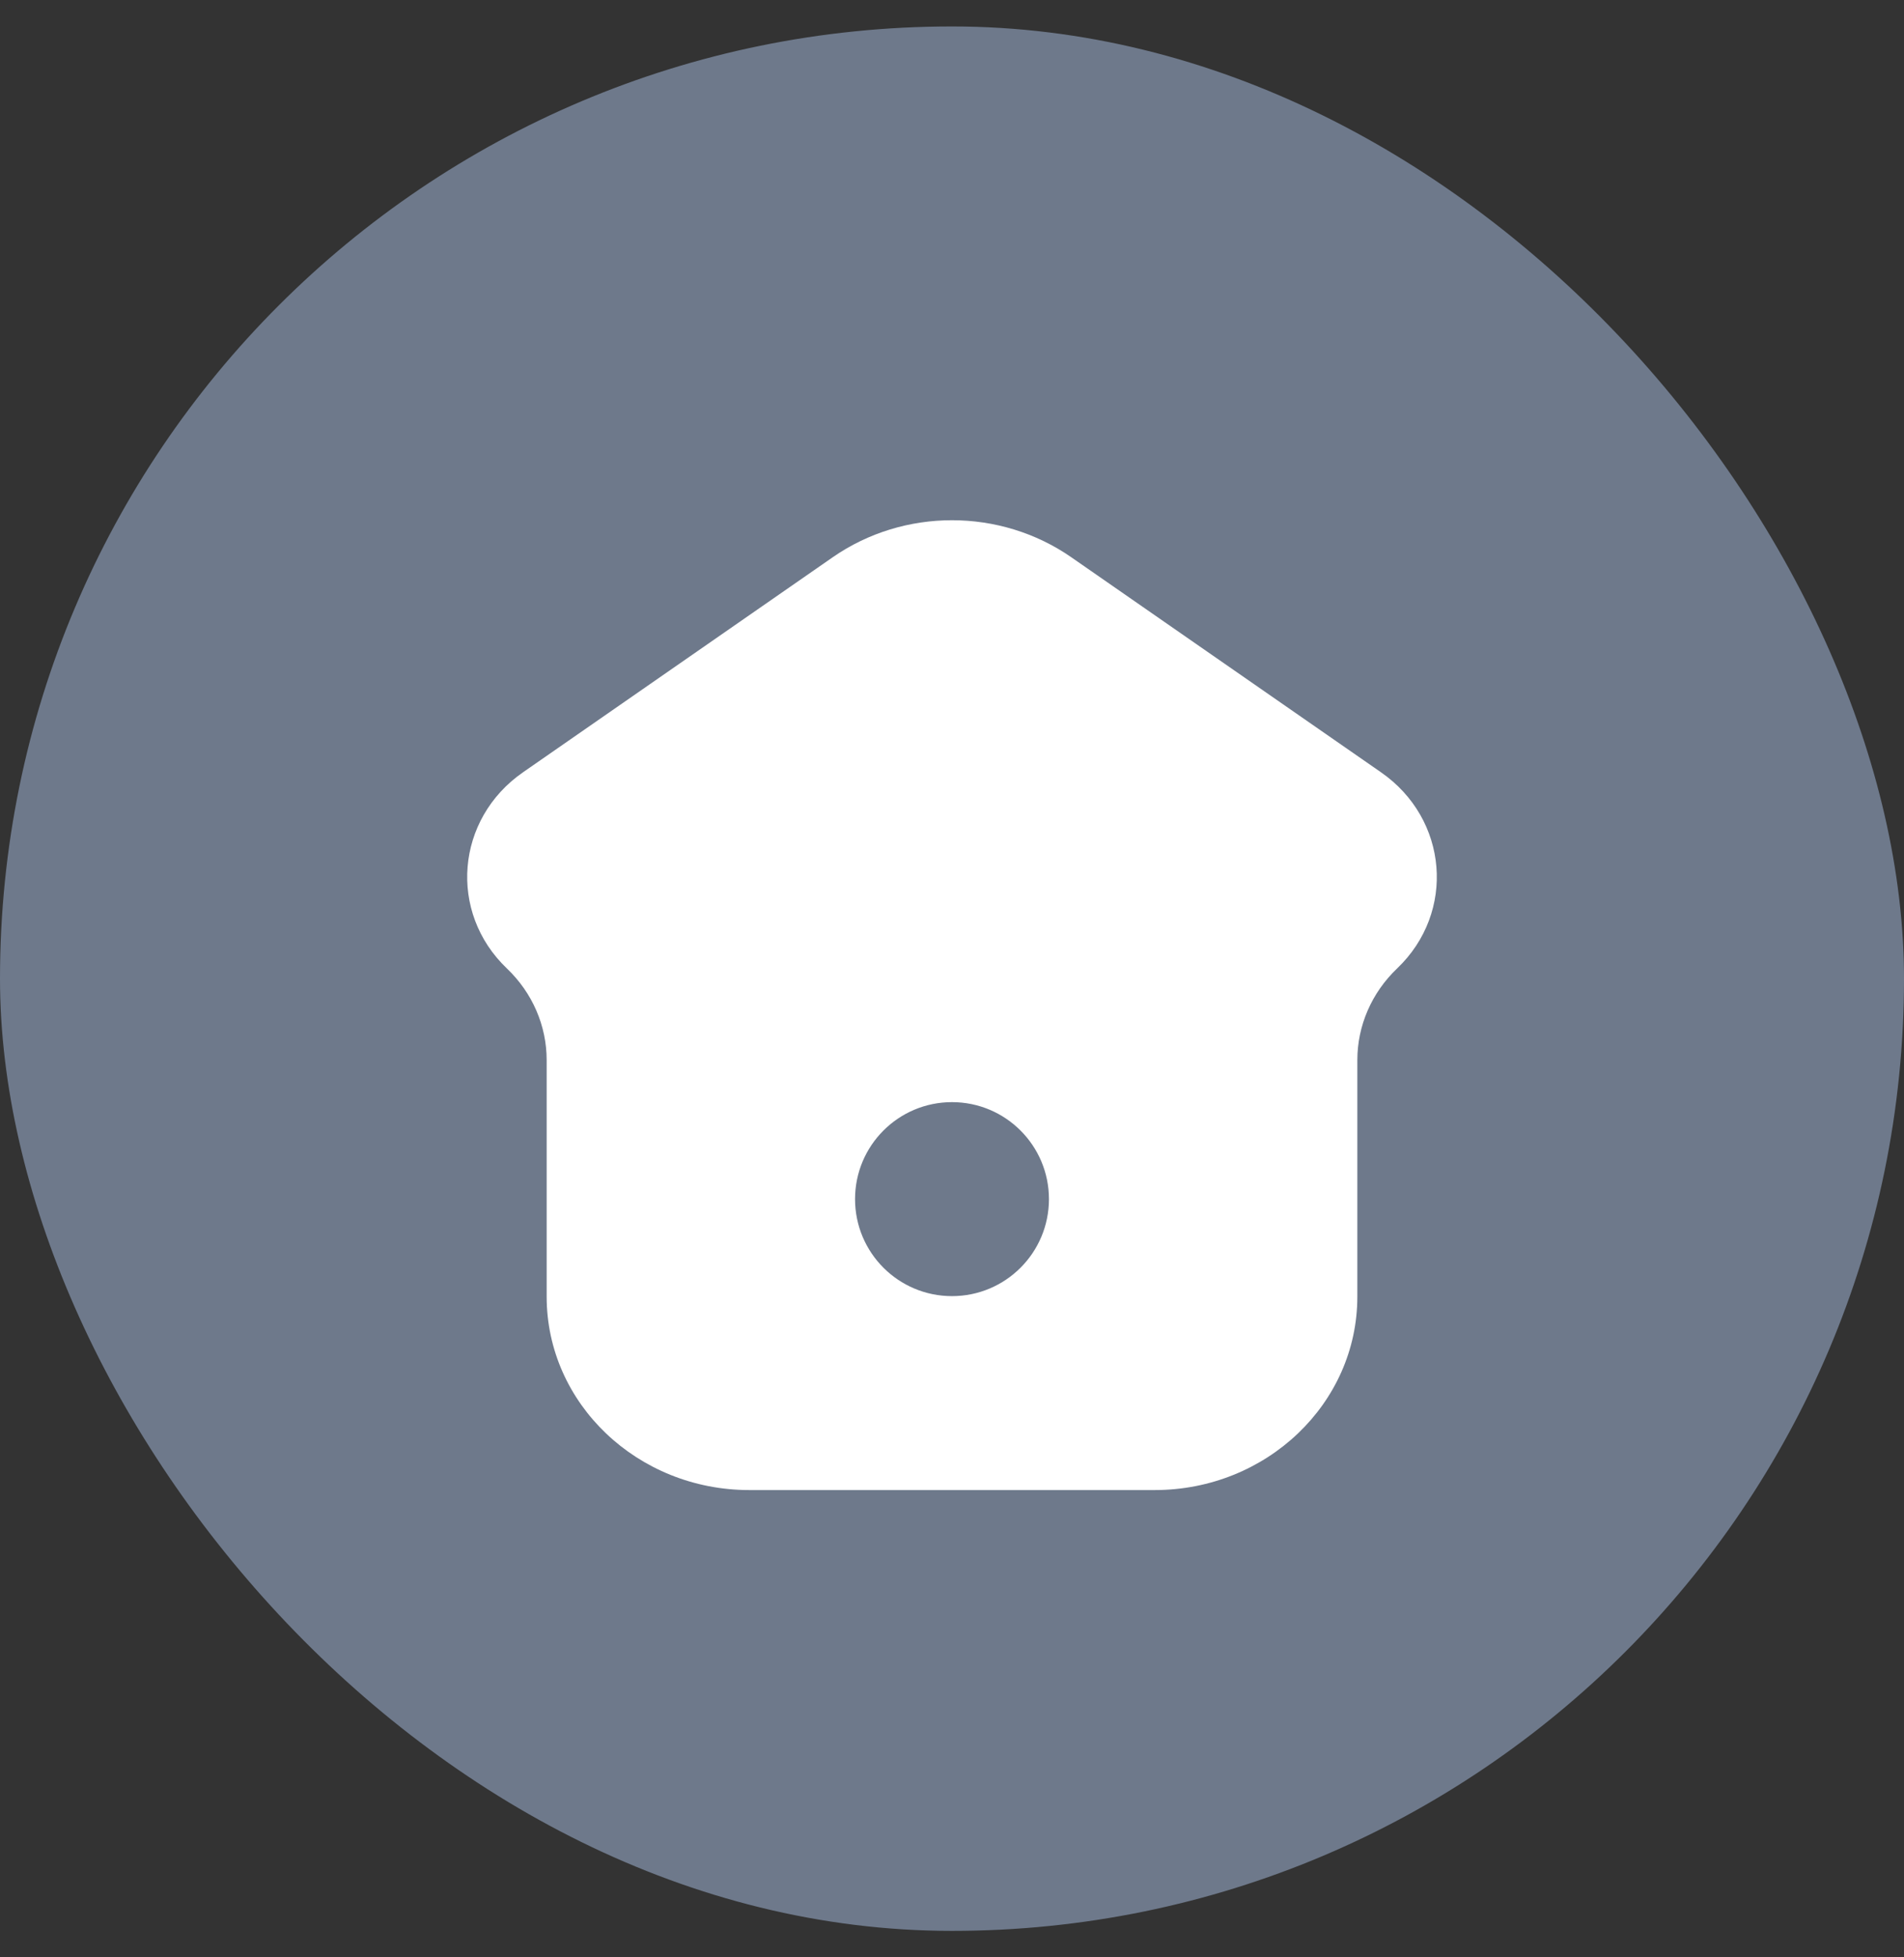 <svg xmlns="http://www.w3.org/2000/svg" fill="none" viewBox="0 0 36 37" height="37" width="36">
<rect x="0" y="0" width="36" height="37" fill="#333333" stroke="none"/>
<rect fill="#6E798B" rx="18" height="36" width="36" y="0.5"></rect>
<path fill="white" d="M25.664 24.511C25.664 26.53 23.948 28.167 21.832 28.167H14.168C12.052 28.167 10.336 26.53 10.336 24.511V20.039C10.336 19.39 10.066 18.767 9.585 18.308C8.47 17.245 8.615 15.482 9.89 14.598L15.746 10.533C17.09 9.601 18.91 9.601 20.254 10.533L26.11 14.598C27.385 15.482 27.53 17.245 26.415 18.308C25.934 18.767 25.664 19.39 25.664 20.039V24.511ZM18 24.501C19.012 24.501 19.833 23.68 19.833 22.667C19.833 21.655 19.012 20.834 18 20.834C16.987 20.834 16.167 21.655 16.167 22.667C16.167 23.68 16.987 24.501 18 24.501Z" clip-rule="evenodd" fill-rule="evenodd"></path>
</svg>

